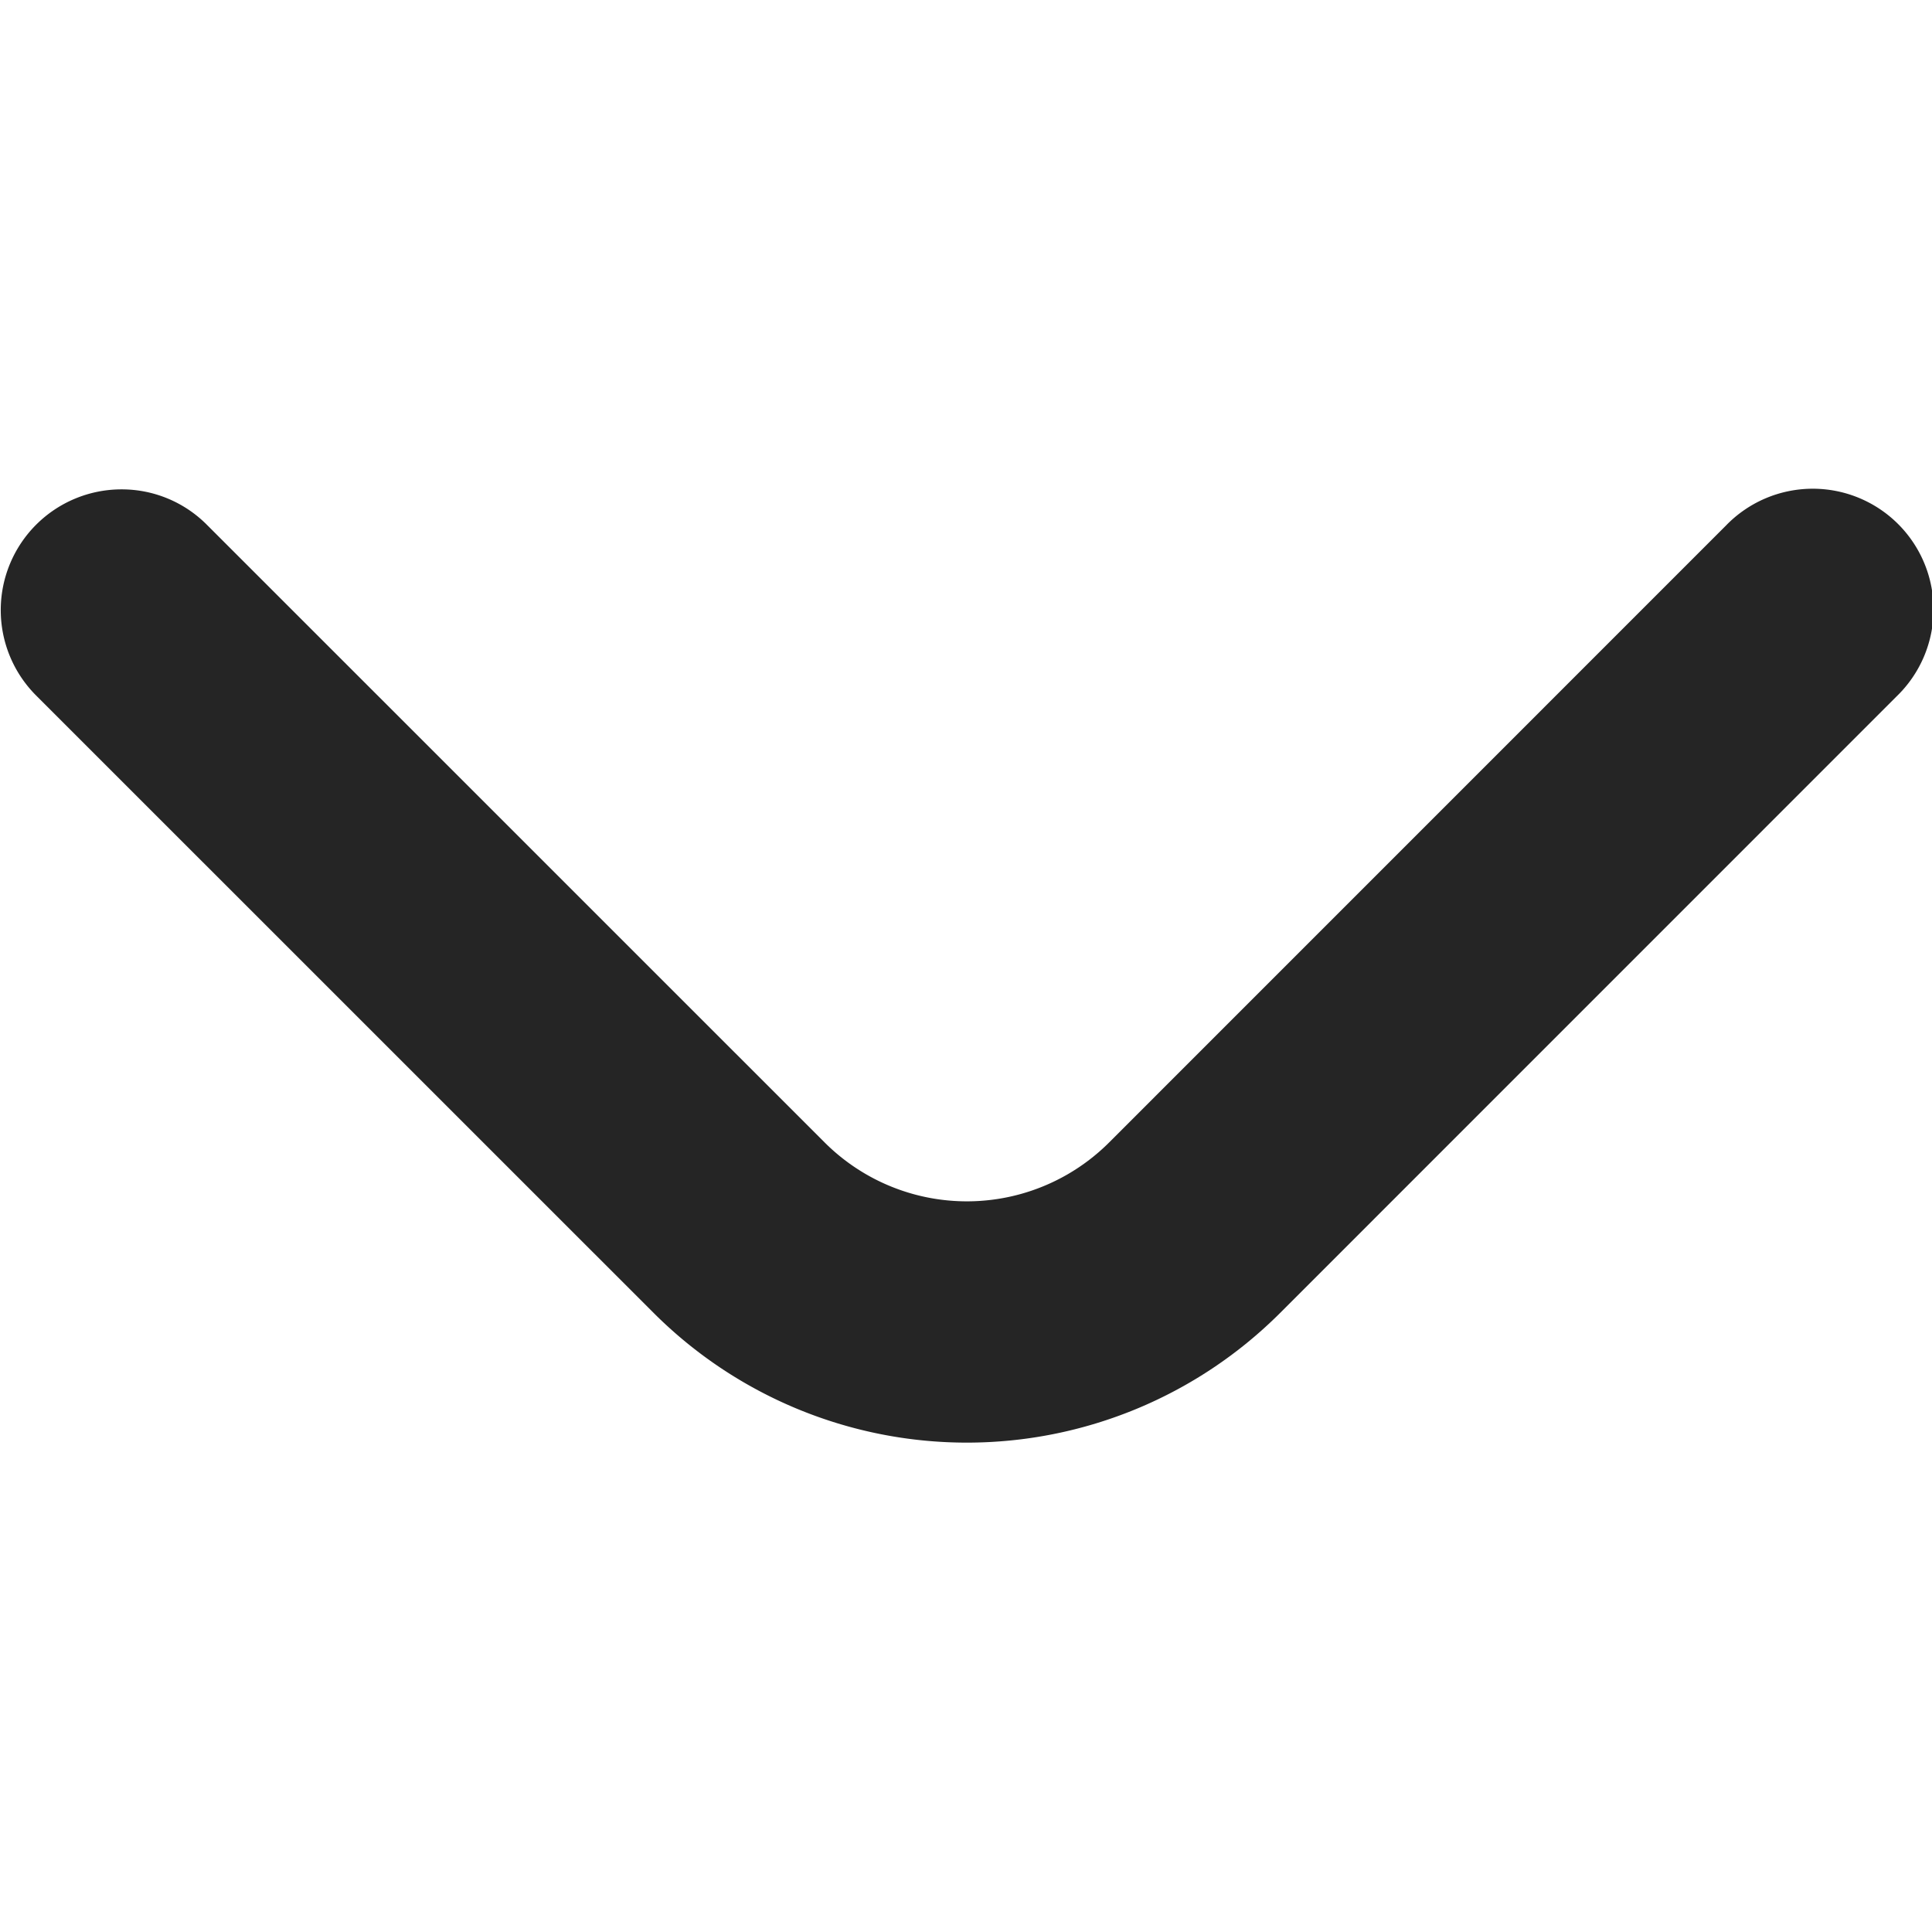 <svg xmlns="http://www.w3.org/2000/svg" version="1.1" xmlns:xlink="http://www.w3.org/1999/xlink" width="512" height="512" x="0" y="0" viewBox="0 0 24 24" style="enable-background:new 0 0 512 512" xml:space="preserve" class=""><g><path d="M1.51 6.079a1.492 1.492 0 0 1 1.06.44l7.673 7.672a2.5 2.5 0 0 0 3.536 0l7.661-7.662a1.5 1.5 0 1 1 2.121 2.121L15.9 16.312a5.505 5.505 0 0 1-7.778 0L.449 8.64A1.5 1.5 0 0 1 1.51 6.079Z" fill="#252525" opacity="1" data-original="#000000" class=""></path></g></svg>